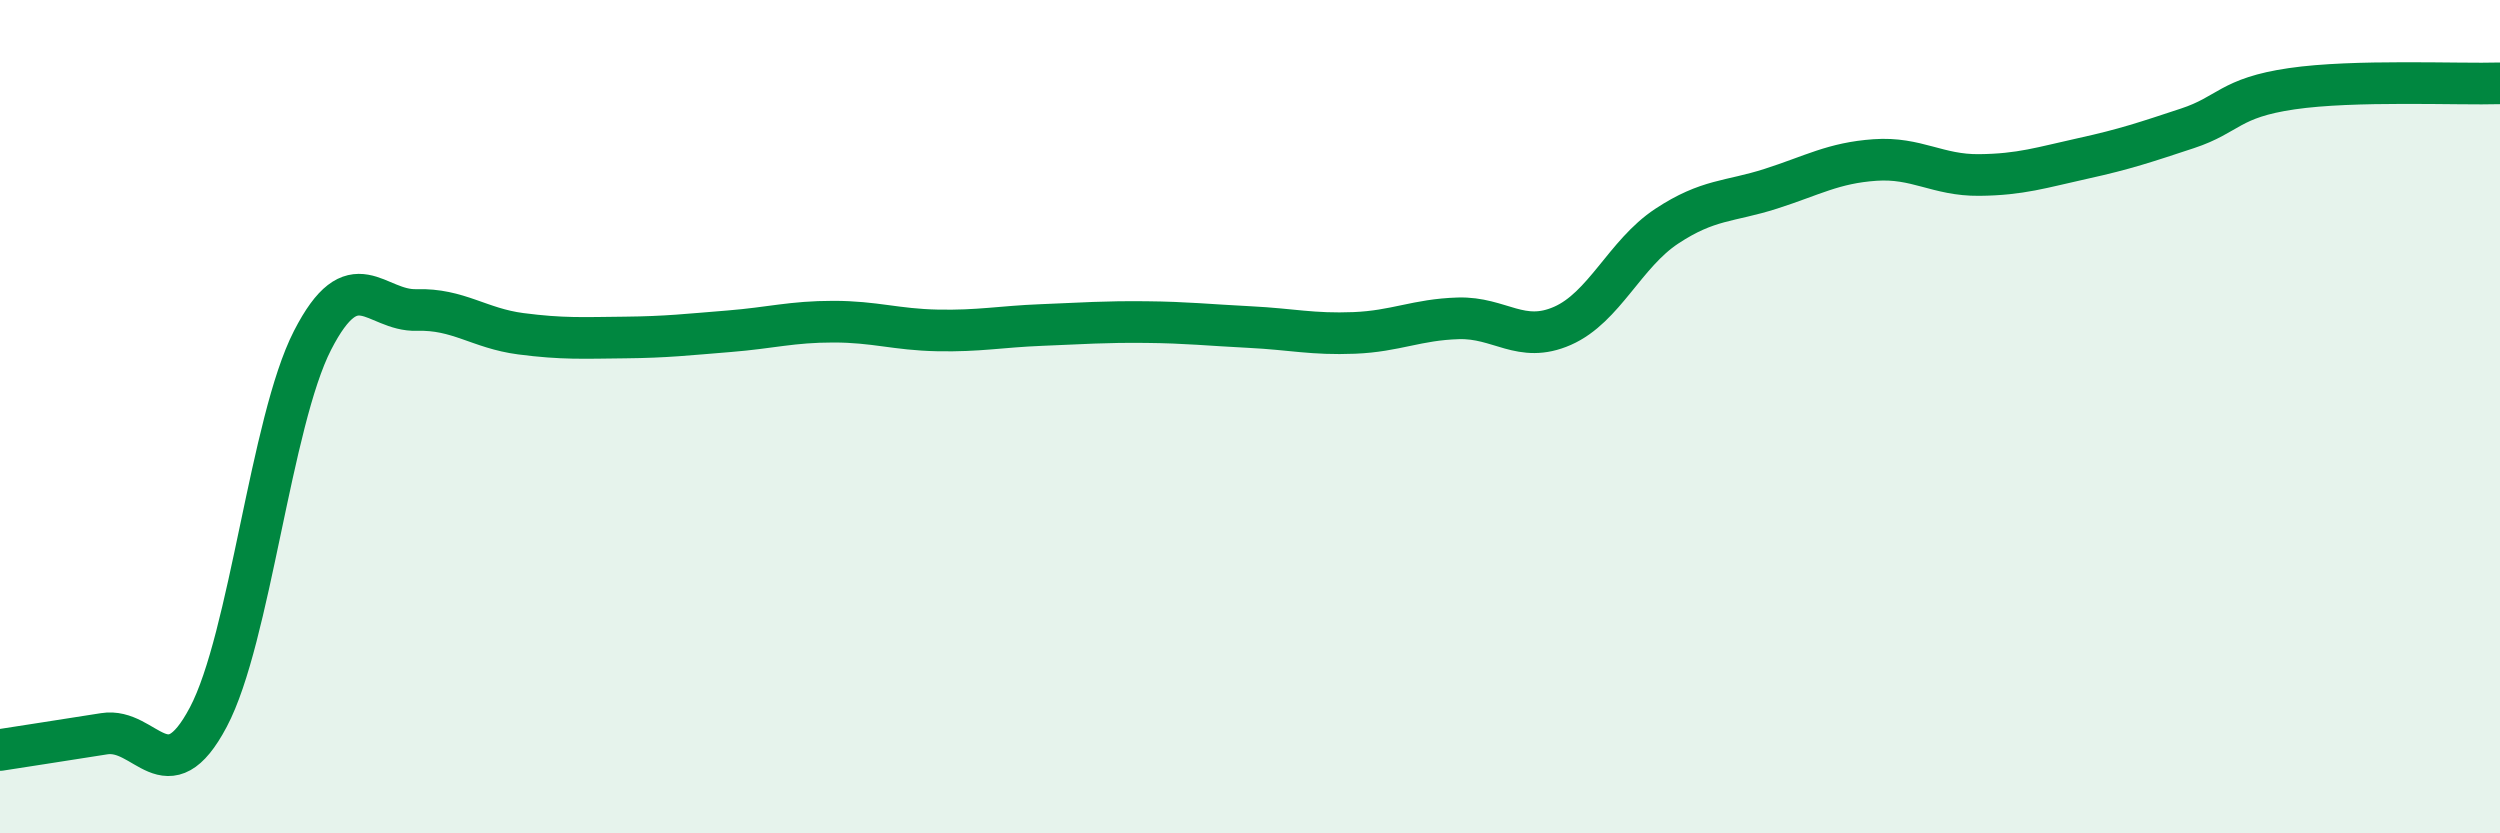 
    <svg width="60" height="20" viewBox="0 0 60 20" xmlns="http://www.w3.org/2000/svg">
      <path
        d="M 0,18 C 0.5,17.92 1.5,17.77 2.5,17.61 C 3.5,17.45 4,19.1 5,17.21 C 6,15.32 6.5,10.12 7.5,8.17 C 8.5,6.22 9,7.47 10,7.44 C 11,7.41 11.5,7.88 12.5,8.01 C 13.5,8.14 14,8.11 15,8.1 C 16,8.09 16.5,8.03 17.5,7.95 C 18.5,7.87 19,7.72 20,7.72 C 21,7.72 21.5,7.91 22.5,7.93 C 23.5,7.95 24,7.84 25,7.8 C 26,7.76 26.5,7.72 27.5,7.73 C 28.5,7.74 29,7.8 30,7.85 C 31,7.9 31.5,8.03 32.5,7.99 C 33.5,7.95 34,7.67 35,7.64 C 36,7.61 36.5,8.26 37.5,7.82 C 38.5,7.38 39,6.09 40,5.43 C 41,4.77 41.5,4.85 42.5,4.53 C 43.5,4.21 44,3.91 45,3.84 C 46,3.77 46.5,4.21 47.5,4.2 C 48.5,4.19 49,4.02 50,3.8 C 51,3.58 51.5,3.41 52.5,3.08 C 53.5,2.75 53.5,2.35 55,2.13 C 56.5,1.91 59,2.03 60,2L60 20L0 20Z"
        fill="#008740"
        opacity="0.1"
        stroke-linecap="round"
        stroke-linejoin="round"
      />
      <path
        d="M 0,18 C 0.5,17.92 1.5,17.77 2.5,17.61 C 3.5,17.45 4,19.1 5,17.21 C 6,15.32 6.5,10.12 7.5,8.17 C 8.5,6.22 9,7.47 10,7.44 C 11,7.41 11.5,7.88 12.5,8.01 C 13.5,8.14 14,8.11 15,8.1 C 16,8.09 16.5,8.03 17.5,7.95 C 18.5,7.87 19,7.72 20,7.72 C 21,7.72 21.5,7.91 22.5,7.93 C 23.5,7.95 24,7.84 25,7.8 C 26,7.76 26.5,7.72 27.5,7.73 C 28.5,7.74 29,7.8 30,7.85 C 31,7.9 31.5,8.03 32.5,7.99 C 33.5,7.95 34,7.67 35,7.64 C 36,7.61 36.5,8.26 37.5,7.82 C 38.5,7.38 39,6.09 40,5.43 C 41,4.77 41.5,4.85 42.5,4.53 C 43.5,4.21 44,3.91 45,3.84 C 46,3.77 46.5,4.21 47.5,4.2 C 48.5,4.19 49,4.02 50,3.8 C 51,3.58 51.5,3.41 52.5,3.08 C 53.5,2.75 53.5,2.35 55,2.13 C 56.5,1.91 59,2.03 60,2"
        stroke="#008740"
        stroke-width="1"
        fill="none"
        stroke-linecap="round"
        stroke-linejoin="round"
      />
    </svg>
  
